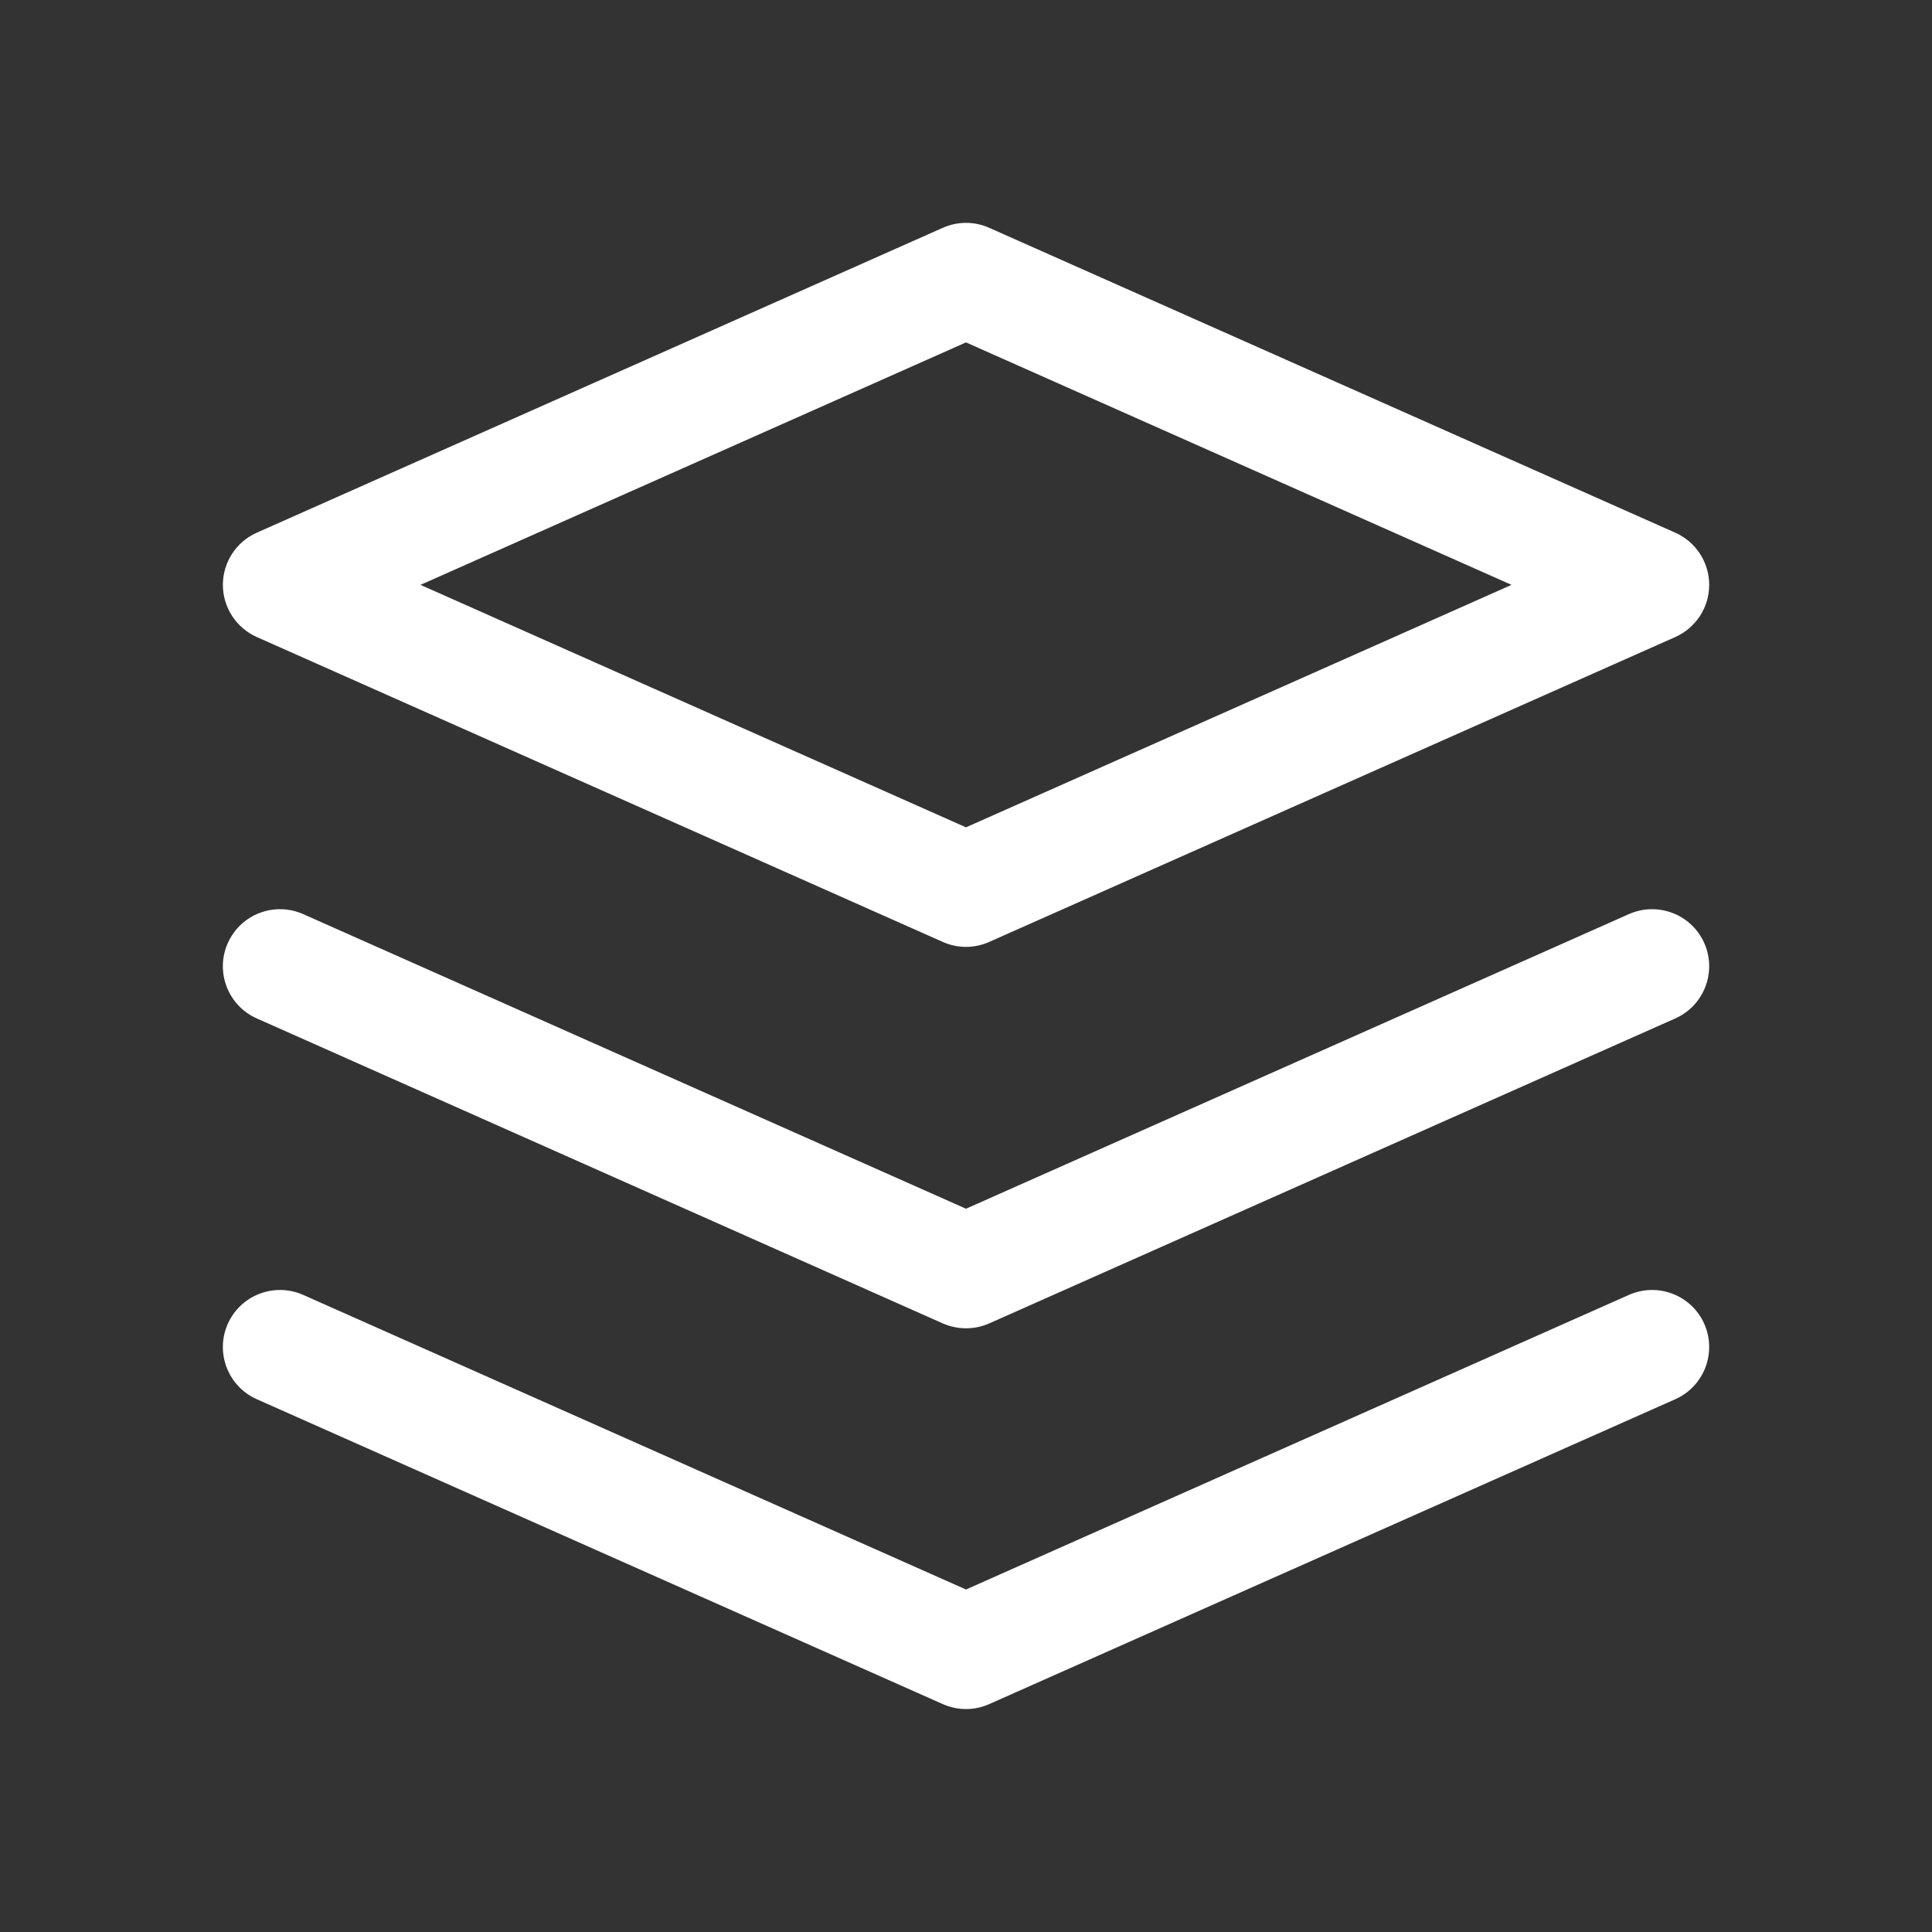<svg width="22" height="22" viewBox="0 0 22 22" fill="none" xmlns="http://www.w3.org/2000/svg">
<rect x="0" y="0" width="22" height="22" fill="#333333" stroke="none"/>
<path fill-rule="evenodd" clip-rule="evenodd" d="M10.736 2.594C10.904 2.519 11.096 2.519 11.264 2.594L19.077 6.066C19.311 6.17 19.463 6.403 19.463 6.66C19.463 6.917 19.311 7.149 19.077 7.254L11.264 10.726C11.096 10.801 10.904 10.801 10.736 10.726L2.924 7.254C2.689 7.149 2.538 6.917 2.538 6.66C2.538 6.403 2.689 6.17 2.924 6.066L10.736 2.594ZM4.788 6.66L11 9.421L17.212 6.66L11 3.899L4.788 6.66ZM2.594 10.739C2.74 10.411 3.124 10.264 3.452 10.409L11 13.764L18.549 10.409C18.877 10.264 19.261 10.411 19.407 10.739C19.552 11.067 19.405 11.451 19.077 11.597L11.264 15.07C11.096 15.144 10.904 15.144 10.736 15.07L2.924 11.597C2.596 11.451 2.448 11.067 2.594 10.739ZM3.452 14.745C3.124 14.6 2.74 14.747 2.594 15.075C2.448 15.403 2.596 15.787 2.924 15.933L10.736 19.405C10.904 19.48 11.096 19.48 11.264 19.405L19.077 15.933C19.405 15.787 19.552 15.403 19.407 15.075C19.261 14.747 18.877 14.6 18.549 14.745L11 18.1L3.452 14.745Z" fill="white"/>
</svg>
